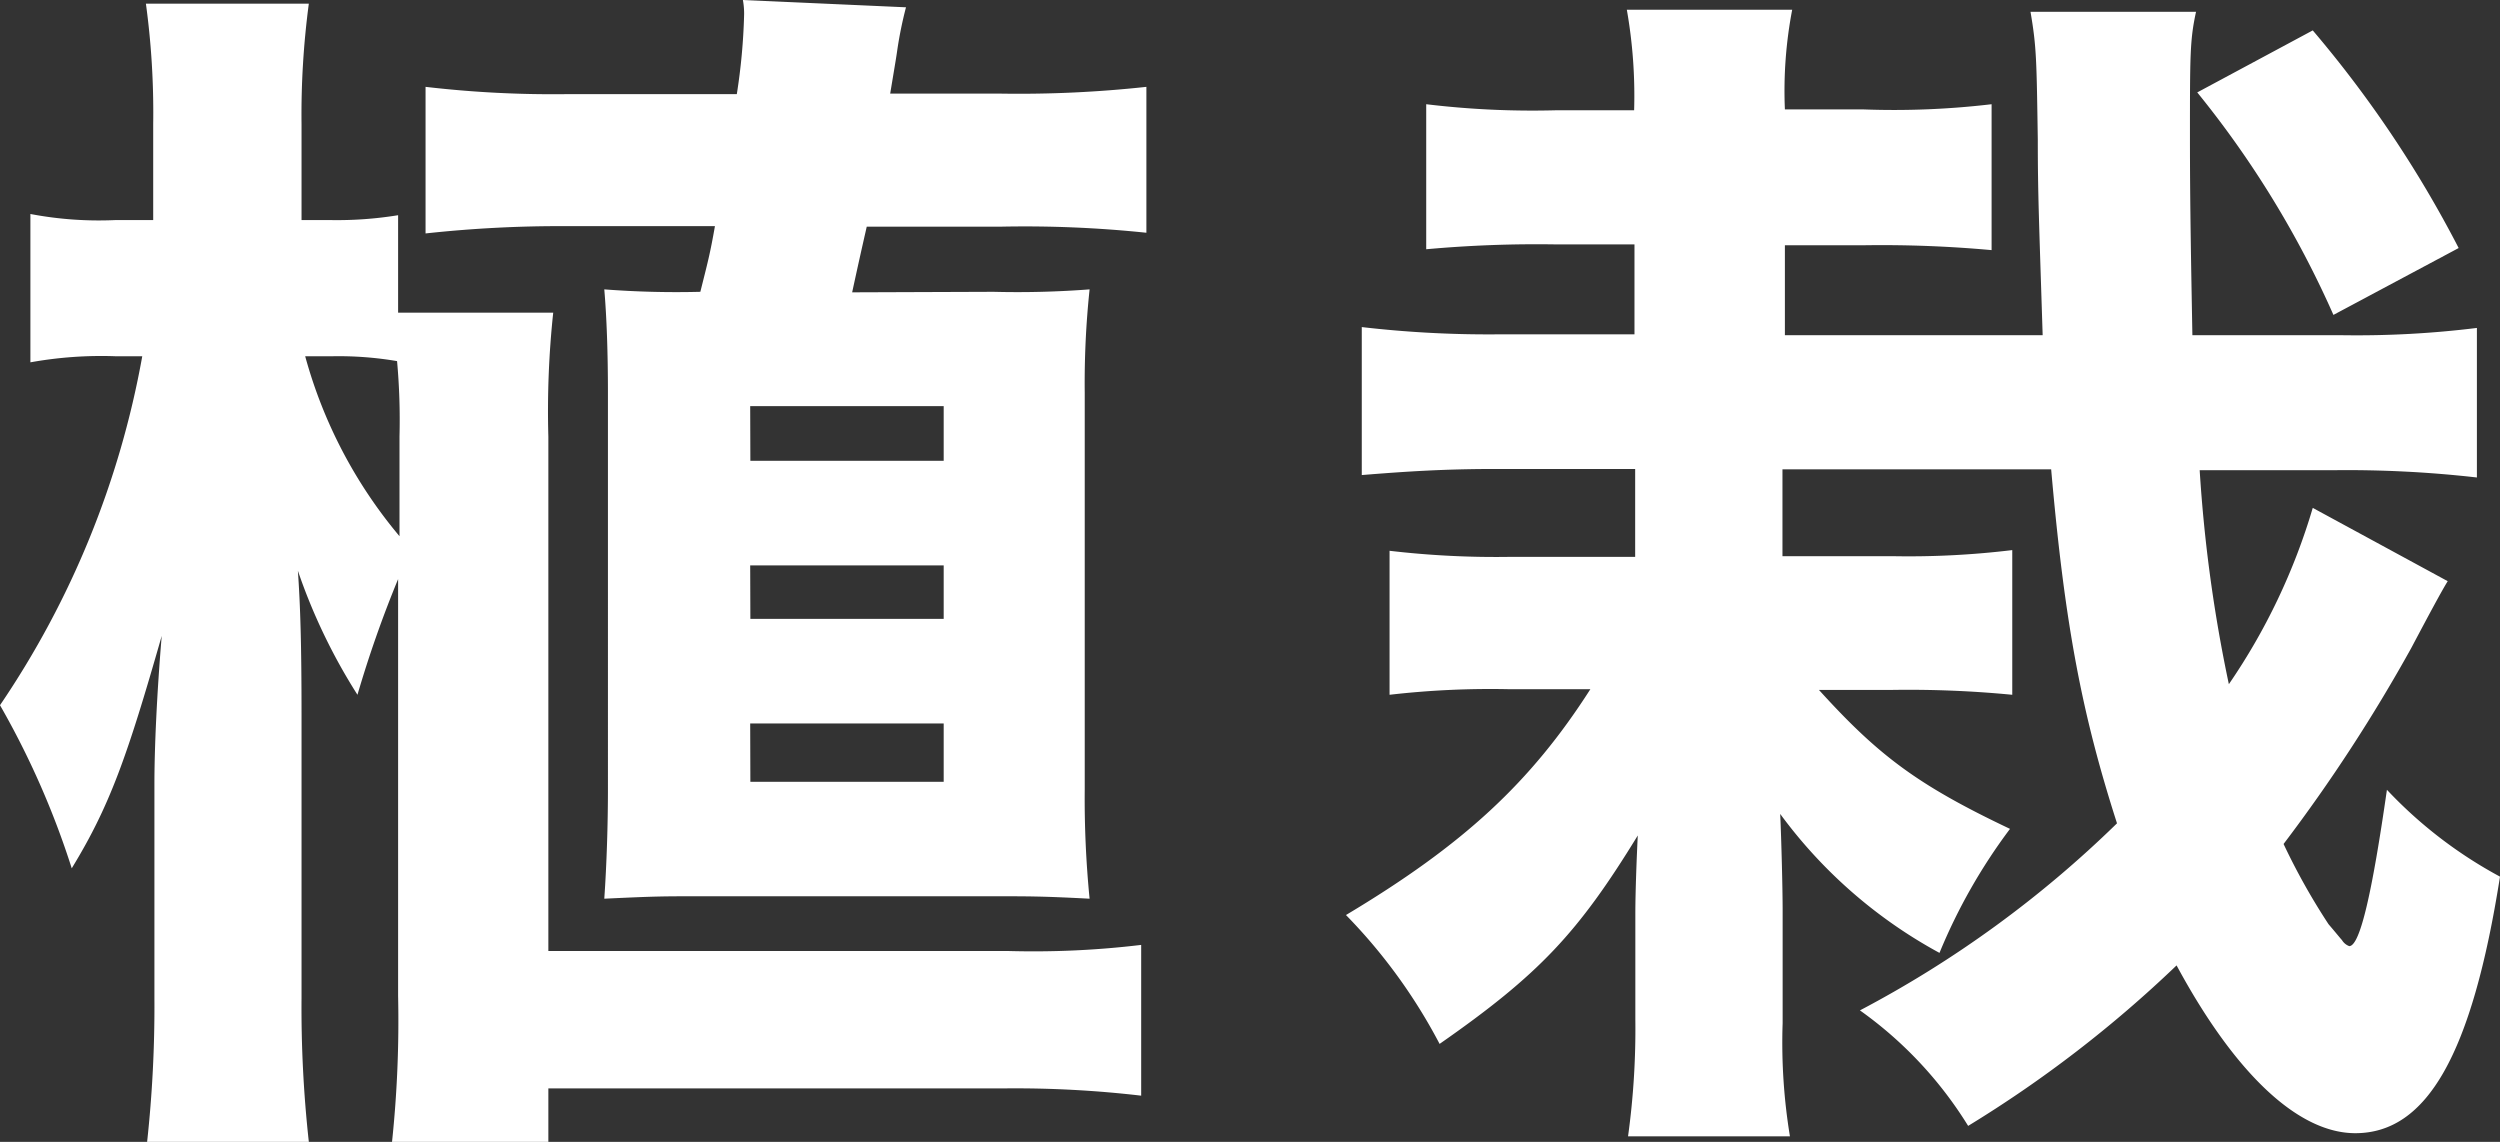 <svg xmlns="http://www.w3.org/2000/svg" viewBox="0 0 143.93 65.74"><rect x="0" y="0" width="143.93" height="65.74" fill="#333333" stroke="none"/><defs><style>.cls-1{fill:#fff;}</style></defs><g id="レイヤー_2" data-name="レイヤー 2"><g id="レイヤー_1-2" data-name="レイヤー 1"><path class="cls-1" d="M31.85,18a53.42,53.42,0,0,0-.28,7.14V54.75H58a51.86,51.86,0,0,0,7.7-.35v8.68a62.57,62.57,0,0,0-7.77-.42H31.57v3.08h-9a66.63,66.63,0,0,0,.35-8.4v-24A66,66,0,0,0,20.58,40a33.39,33.39,0,0,1-3.43-7.14c.14,2,.21,4.2.21,8.33V57.48a70.41,70.41,0,0,0,.42,8.26H8.47a72.12,72.12,0,0,0,.42-8.26V45.16c0-2.11.14-5.19.42-8.55-2,7-3,9.81-5.18,13.38A48.38,48.38,0,0,0,0,40.6,52.11,52.11,0,0,0,8.19,20.51H6.65a23,23,0,0,0-4.9.35V12.32a21.09,21.09,0,0,0,4.9.35H8.82V7.14A46.33,46.33,0,0,0,8.4.21h9.38a48.32,48.32,0,0,0-.42,6.93v5.53H19a21.92,21.92,0,0,0,3.92-.28V18ZM23,25.13a37.51,37.51,0,0,0-.14-4.34,20,20,0,0,0-3.71-.28H17.57A27.29,27.29,0,0,0,23,30.87ZM57.2,16.8a54.57,54.57,0,0,0,5.53-.14,51.44,51.44,0,0,0-.28,5.95V45.44a58.78,58.78,0,0,0,.28,6.3c-2.66-.14-3.5-.14-5.46-.14H40.18c-2,0-2.45,0-5.39.14.14-2,.21-4.34.21-6.3V22.61c0-2.24-.07-4.34-.21-5.95a54.57,54.57,0,0,0,5.53.14c.42-1.68.56-2.17.84-3.78H32.62a71.3,71.3,0,0,0-8.12.42V5a63.15,63.15,0,0,0,8.12.42h9.8A34.92,34.92,0,0,0,42.84.84,4.37,4.37,0,0,0,42.77,0l9.39.42a22.88,22.88,0,0,0-.49,2.38c-.07.49-.07.49-.42,2.59h6.37A67.59,67.59,0,0,0,66,5v8.4a67.31,67.31,0,0,0-8.4-.35h-7.7c-.35,1.54-.49,2.17-.84,3.78Zm-14,9.73H54.33V23.38H43.19Zm0,9.1H54.33V32.55H43.19Zm0,9.38H54.33V41.65H43.19Z"/><path class="cls-1" d="M140.92,33.46c-.35.56-1.12,2-2.1,3.85a94.15,94.15,0,0,1-7.35,11.28,37.61,37.61,0,0,0,2.59,4.62c.42.49.7.84.77.91a.82.82,0,0,0,.42.35c.63,0,1.33-3.15,2.17-9a25.56,25.56,0,0,0,6.51,5c-1.61,10.22-4.2,14.77-8.33,14.77-3.29,0-6.93-3.43-10.29-9.66a70.12,70.12,0,0,1-12,9.24,22.92,22.92,0,0,0-6.23-6.65A63.44,63.44,0,0,0,121.88,47.4c-2-6.23-3-11.35-3.79-20.38H102.62v5h6.3a49.51,49.51,0,0,0,6.93-.35V40a62,62,0,0,0-6.93-.28h-4.2c3.43,3.78,5.67,5.47,11,8a32.4,32.4,0,0,0-4.06,7.14,27.85,27.85,0,0,1-9.17-8c.07,1.55.14,4.35.14,5.54v6.51a33.21,33.21,0,0,0,.42,6.51H93.73a45.22,45.22,0,0,0,.42-6.72V52.58c0-1.12.07-3.08.14-4.48-3.43,5.6-5.67,8-11.41,12a31.48,31.48,0,0,0-5.39-7.42c6.79-4.06,10.64-7.64,14.07-13H86.94A50.74,50.74,0,0,0,80,40V31.71a52.65,52.65,0,0,0,6.93.35h7.21V27H86.1c-2.94,0-5.11.14-7.7.35V18.83a63,63,0,0,0,7.7.42h8V14.07H89.53a70.32,70.32,0,0,0-7.42.28V6a51,51,0,0,0,7.42.35h4.55A28.57,28.57,0,0,0,93.66.56h9.52a24.83,24.83,0,0,0-.42,5.74h4.55A47.68,47.68,0,0,0,114.66,6v8.4a69.7,69.7,0,0,0-7.35-.28h-4.55v5.18H117.6c-.21-6.65-.28-8.12-.28-11.27-.07-4.55-.07-5.32-.42-7.35h9.53c-.35,1.61-.35,2.45-.35,7.28,0,3.92.07,7.42.14,11.34h8.68a56.16,56.16,0,0,0,7.7-.42v8.61a65.91,65.91,0,0,0-8.19-.42h-7.77a84.71,84.71,0,0,0,1.68,12.32,35.86,35.86,0,0,0,4.83-10.15ZM133.15,1.75a66.08,66.08,0,0,1,8.4,12.53l-7.21,3.85A56.61,56.61,0,0,0,126.5,5.32Z"/></g></g></svg>